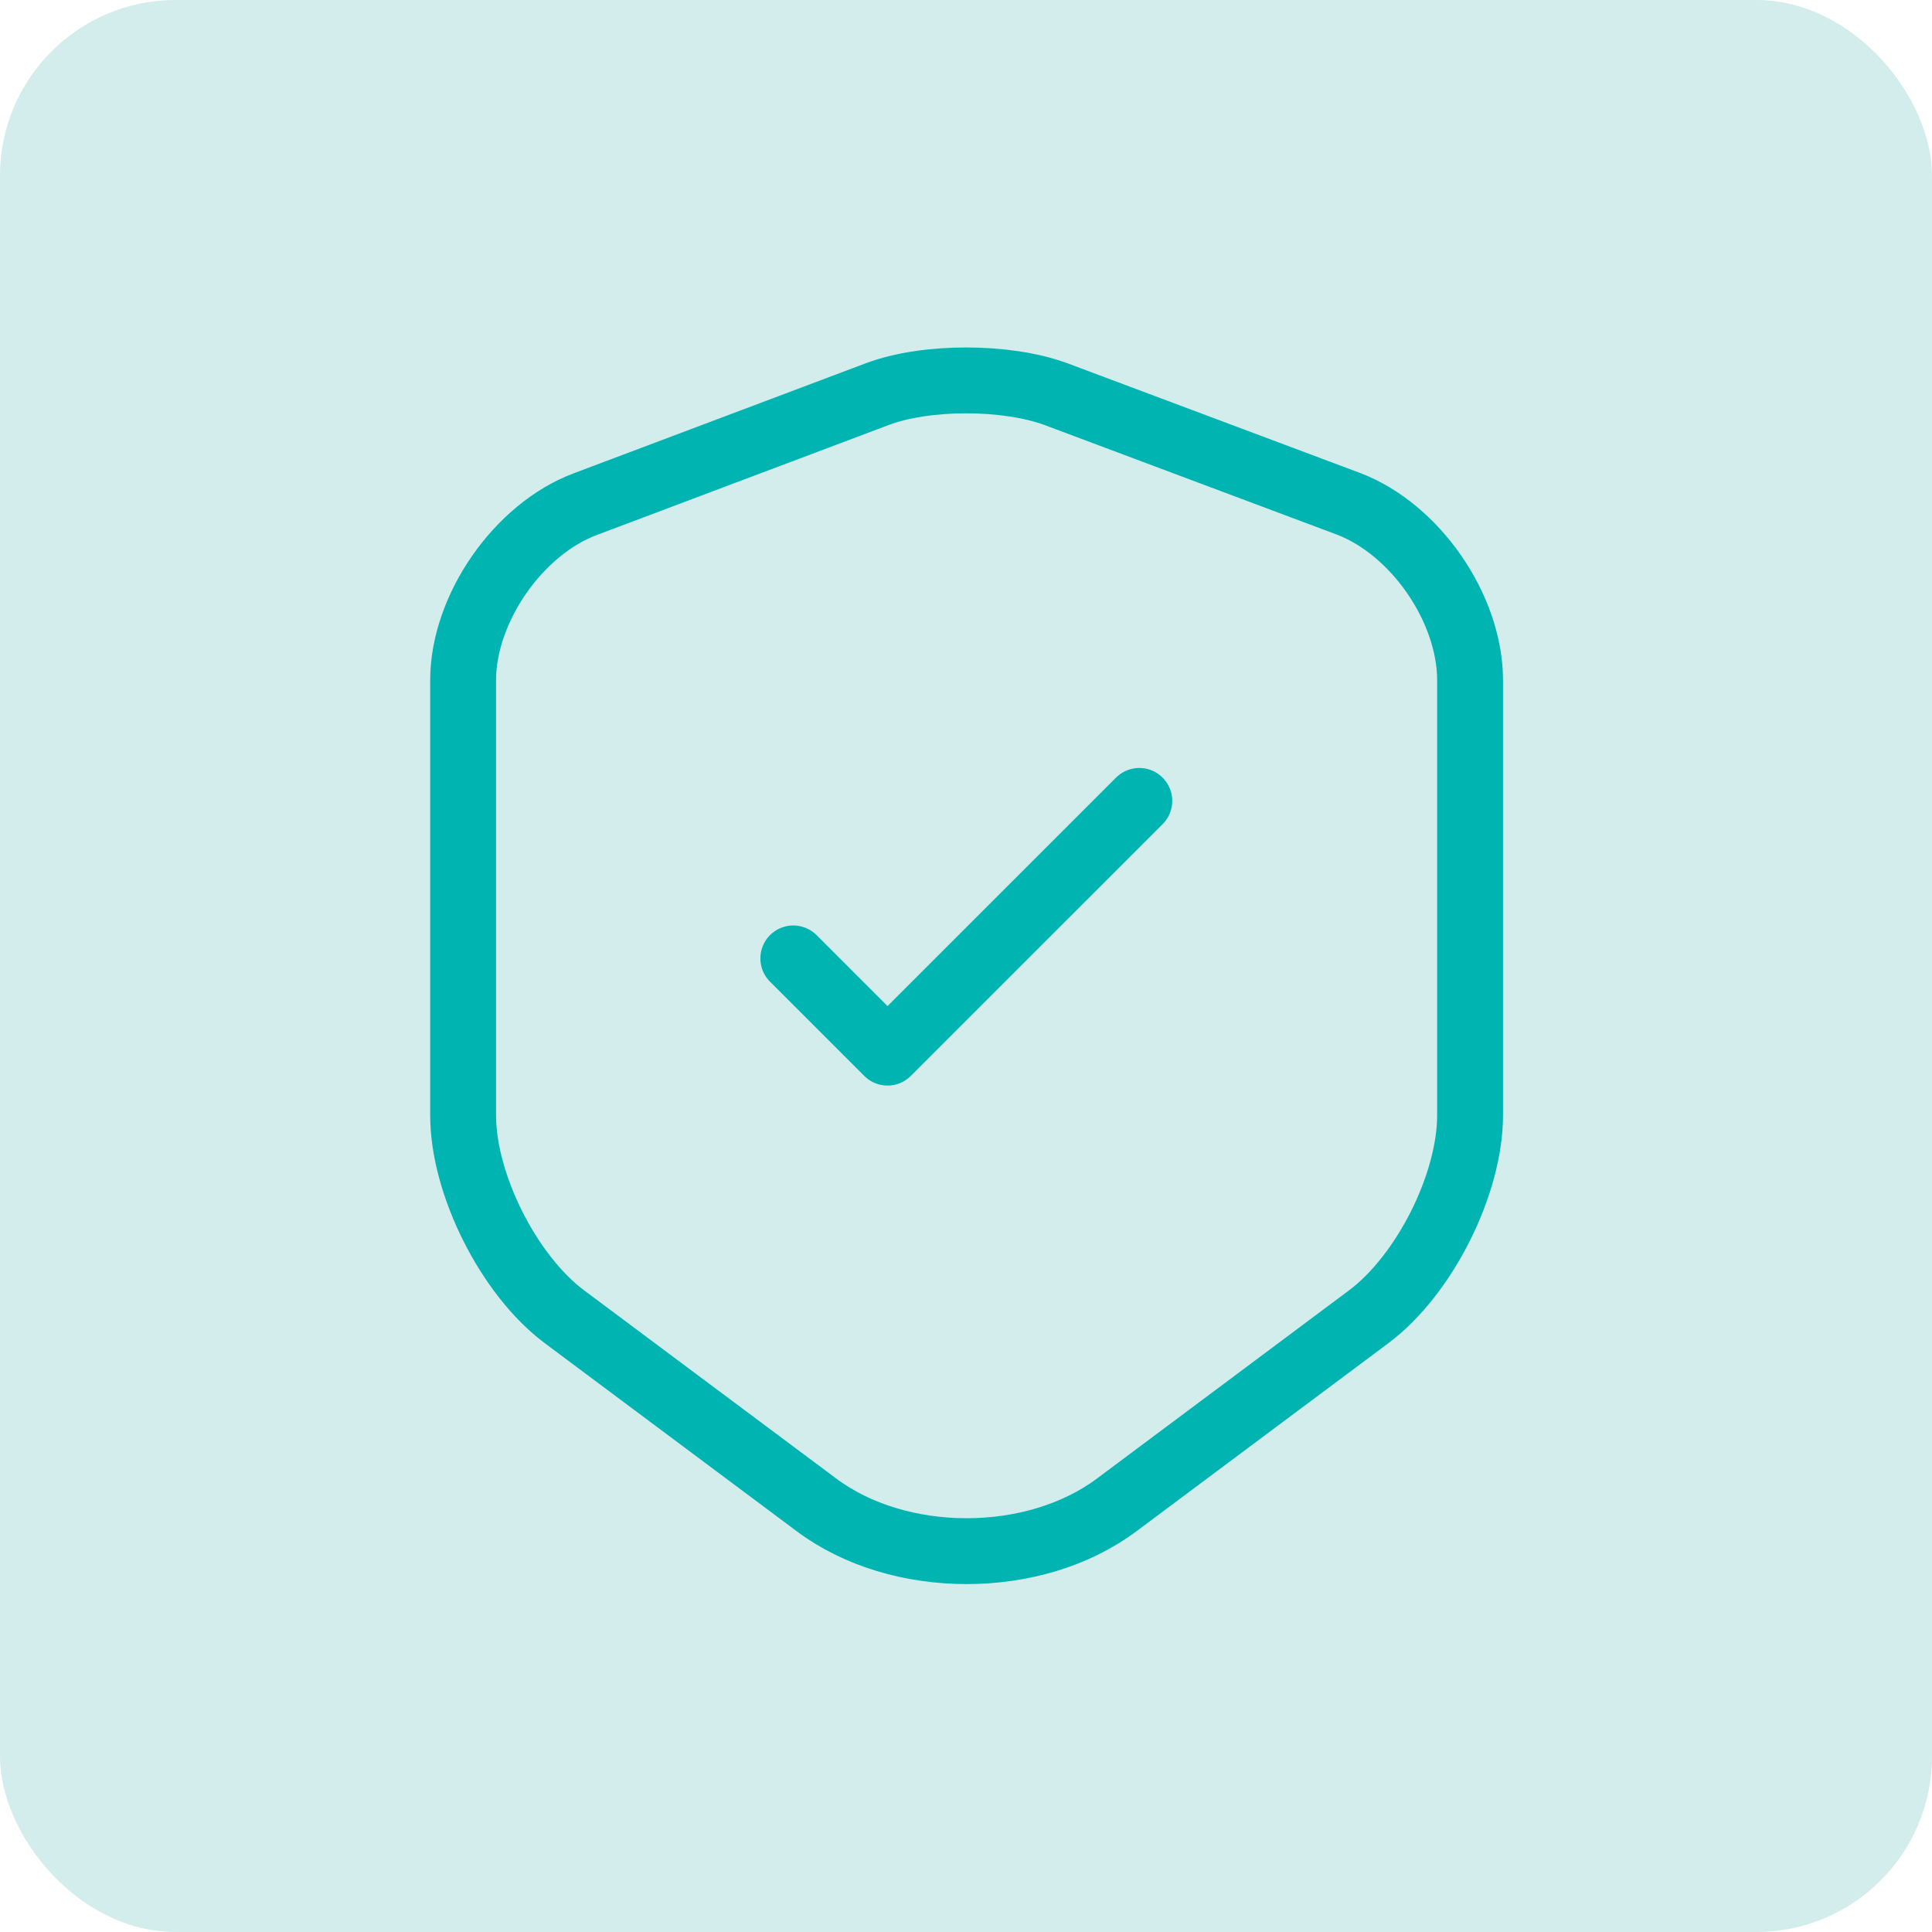 <?xml version="1.0" encoding="UTF-8"?> <svg xmlns="http://www.w3.org/2000/svg" width="44" height="44" viewBox="0 0 44 44" fill="none"> <rect width="44" height="44" rx="4" fill="#D2EDEC"></rect> <path d="M19.987 8.973L13.333 11.48C11.8 12.053 10.547 13.867 10.547 15.493V25.4C10.547 26.973 11.587 29.04 12.853 29.987L18.587 34.267C20.467 35.68 23.56 35.68 25.44 34.267L31.173 29.987C32.44 29.04 33.48 26.973 33.48 25.4V15.493C33.48 13.853 32.227 12.04 30.693 11.467L24.04 8.973C22.907 8.56 21.093 8.56 19.987 8.973Z" stroke="#00B4B2" stroke-width="1.5" stroke-linecap="round" stroke-linejoin="round"></path> <path d="M18.067 21.827L20.213 23.973L25.947 18.24" stroke="#00B4B2" stroke-width="1.5" stroke-linecap="round" stroke-linejoin="round"></path> </svg> 